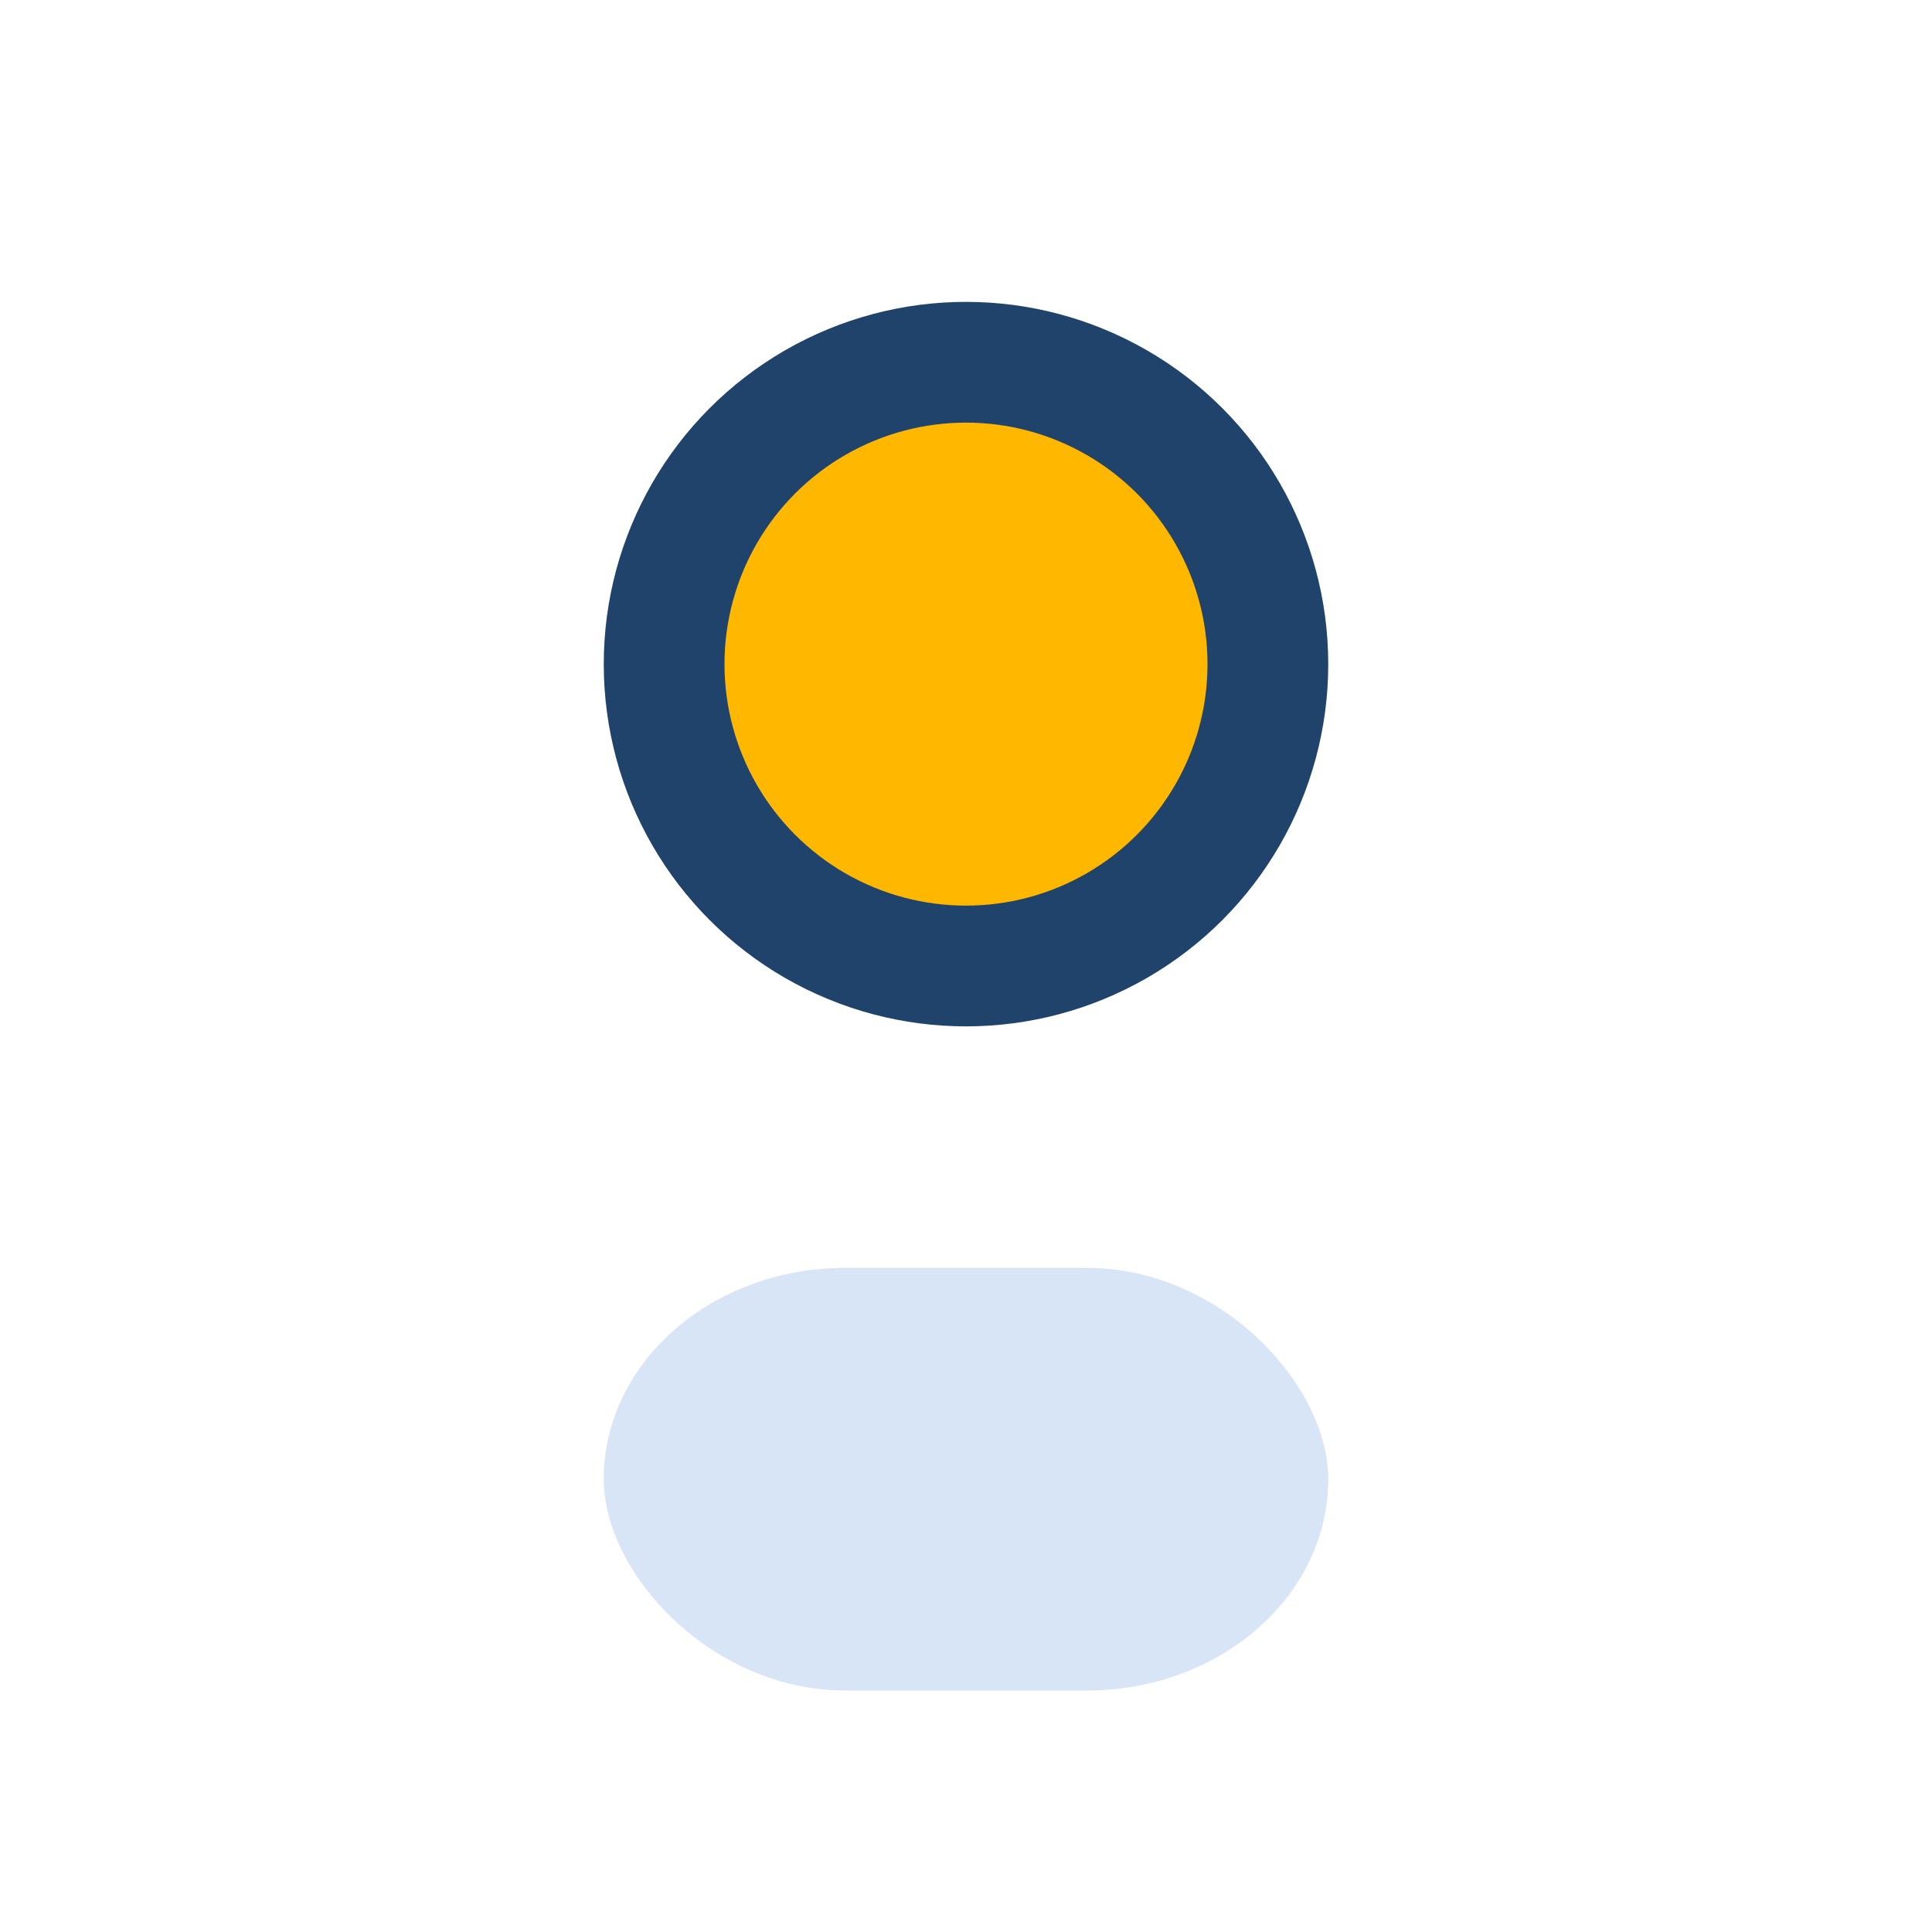 <?xml version="1.0" encoding="UTF-8"?>
<svg xmlns="http://www.w3.org/2000/svg" viewBox="0 0 32 32" width="32" height="32"><circle cx="16" cy="11" r="5" fill="#FFB700" stroke="#20436B" stroke-width="2"/><rect x="10" y="21" width="12" height="7" rx="4" fill="#D7E5F7"/></svg>